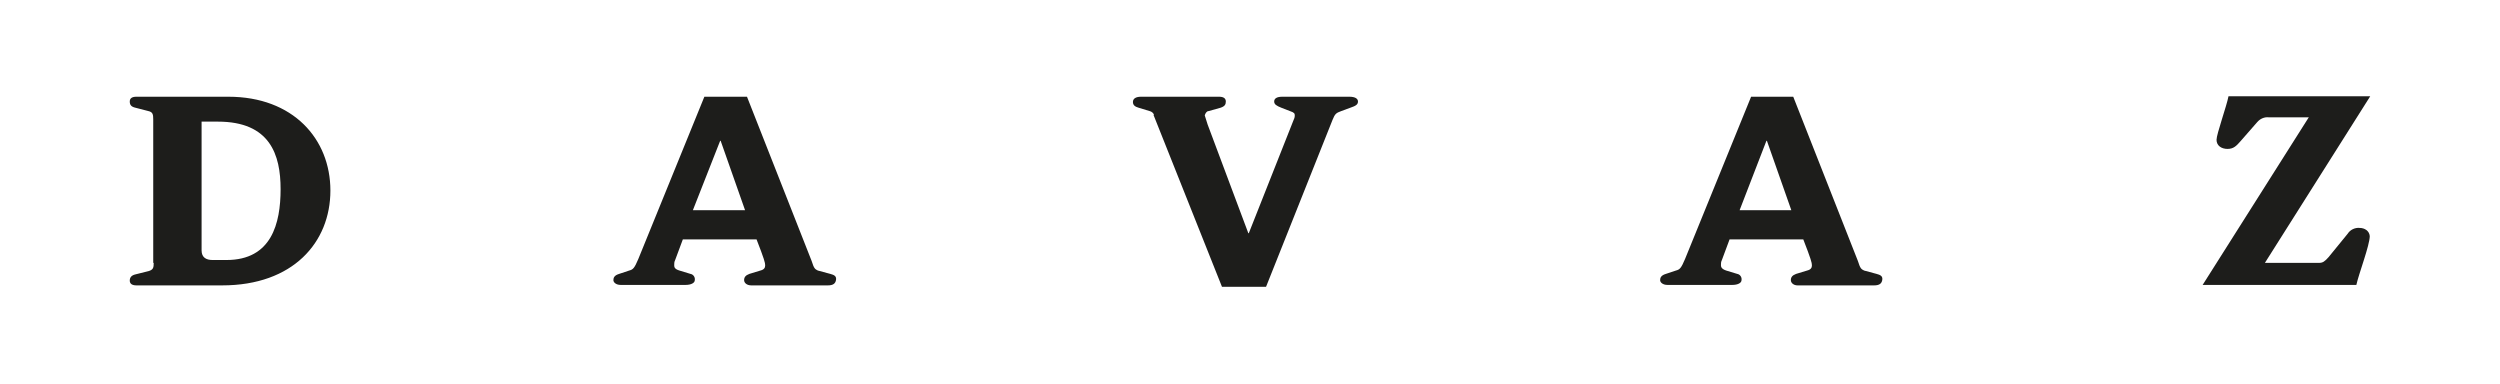 <?xml version="1.0" encoding="UTF-8"?>
<svg id="Ebene_1" xmlns="http://www.w3.org/2000/svg" version="1.1" viewBox="0 0 522.1 80.1">
  <!-- Generator: Adobe Illustrator 29.3.1, SVG Export Plug-In . SVG Version: 2.1.0 Build 151)  -->
  <defs>
    <style>
      .st0 {
        fill: #1d1d1b;
      }
    </style>
  </defs>
  <path class="st0" d="M32.1,54.9c0,1-.1,1.4-1,1.7l-2.8.7c-.9.2-1.2.7-1.2,1.3s.4,1,1.4,1h17.9c14.8,0,22.6-9,22.6-19.8s-7.8-19.6-21.3-19.6h-19.2c-.9,0-1.4.3-1.4,1s.3,1.1,1.2,1.3l2.7.7c.9.2,1,.7,1,1.7v30h0ZM42.1,25.4h3.4c10.9,0,13.1,6.9,13.1,14.1s-1.9,14.8-11.3,14.8h-2.9c-1.3,0-2.3-.5-2.3-2v-26.9Z"/>
  <path class="st0" d="M147.1,20.2l-13.8,33.9c-.8,1.9-1.1,2.2-1.9,2.4l-2.1.7c-1,.3-1.2.8-1.2,1.3s.6,1,1.5,1h13.6c1.1,0,1.9-.4,1.9-1,.1-.6-.3-1.2-.9-1.3h0l-2.3-.7c-1-.3-1.1-.7-1.1-1.1s0-.7.2-1.1l1.6-4.3h15.4c1.6,4.1,1.8,4.9,1.8,5.4s-.2.9-1,1.1l-2.3.7c-.8.3-1.1.7-1.1,1.3s.6,1.1,1.5,1.1h16c1.1,0,1.6-.4,1.7-1.2s-.5-1-1.2-1.2l-2.6-.7c-.6-.3-.8-.4-1.3-2l-13.5-34.3h-8.9,0ZM155.6,43.9h-10.9l5.7-14.5h.1l5.1,14.5h0Z"/>
  <path class="st0" d="M241,24c-.1-.4-.5-.7-.9-.8l-2.3-.7c-.7-.2-1.2-.5-1.2-1.2s.6-1.1,1.7-1.1h16.3c1,0,1.4.4,1.4,1s-.2,1-1.1,1.3l-2.5.7c-.4,0-.7.5-.8.9.2.6.4,1.3.6,1.9l8.5,22.7h.1l9.3-23.5c.2-.4.3-.7.3-1.1s-.1-.6-1-.9l-1.8-.7c-1-.4-1.5-.7-1.5-1.3s.5-1,1.7-1h14c1.2,0,1.8.4,1.8,1s-.4.9-1.6,1.3l-1.9.7c-1.1.4-1.3.6-1.8,1.8l-13.9,34.9h-9.2l-14.3-35.9h0Z"/>
  <path class="st0" d="M365.7,20.2l-13.8,33.9c-.8,1.9-1.1,2.2-1.9,2.4l-2.1.7c-1,.3-1.2.8-1.2,1.3s.6,1,1.5,1h13.6c1.1,0,1.9-.4,1.9-1,.1-.6-.3-1.2-.9-1.3l-2.3-.7c-.9-.3-1.1-.7-1.1-1.1s0-.7.2-1.1l1.6-4.3h15.4c1.6,4.1,1.8,4.9,1.8,5.4s-.2.9-1,1.1l-2.3.7c-.8.3-1.1.7-1.1,1.3s.6,1.1,1.4,1.1h16c1.1,0,1.6-.4,1.7-1.2s-.5-1-1.2-1.2l-2.6-.7c-.6-.3-.8-.4-1.3-2l-13.5-34.3h-8.9,0ZM374.1,43.9h-10.8l5.6-14.5h.1l5.1,14.5h0Z"/>
  <path class="st0" d="M482.2,24.5h-8.4c-.9-.1-1.8.3-2.4,1l-3.5,4c-.8.9-1.4,1.6-2.7,1.6s-2.3-.7-2.3-1.9,2.1-7,2.5-9.1h29.6l-22,34.8h11.3c.8,0,1.2-.3,2-1.2l4-4.9c.5-.8,1.5-1.3,2.5-1.2,1,0,2,.6,2.1,1.7,0,1.9-2.3,7.9-2.8,10.2h-32.1l22.1-34.9h0Z"/>
</svg>